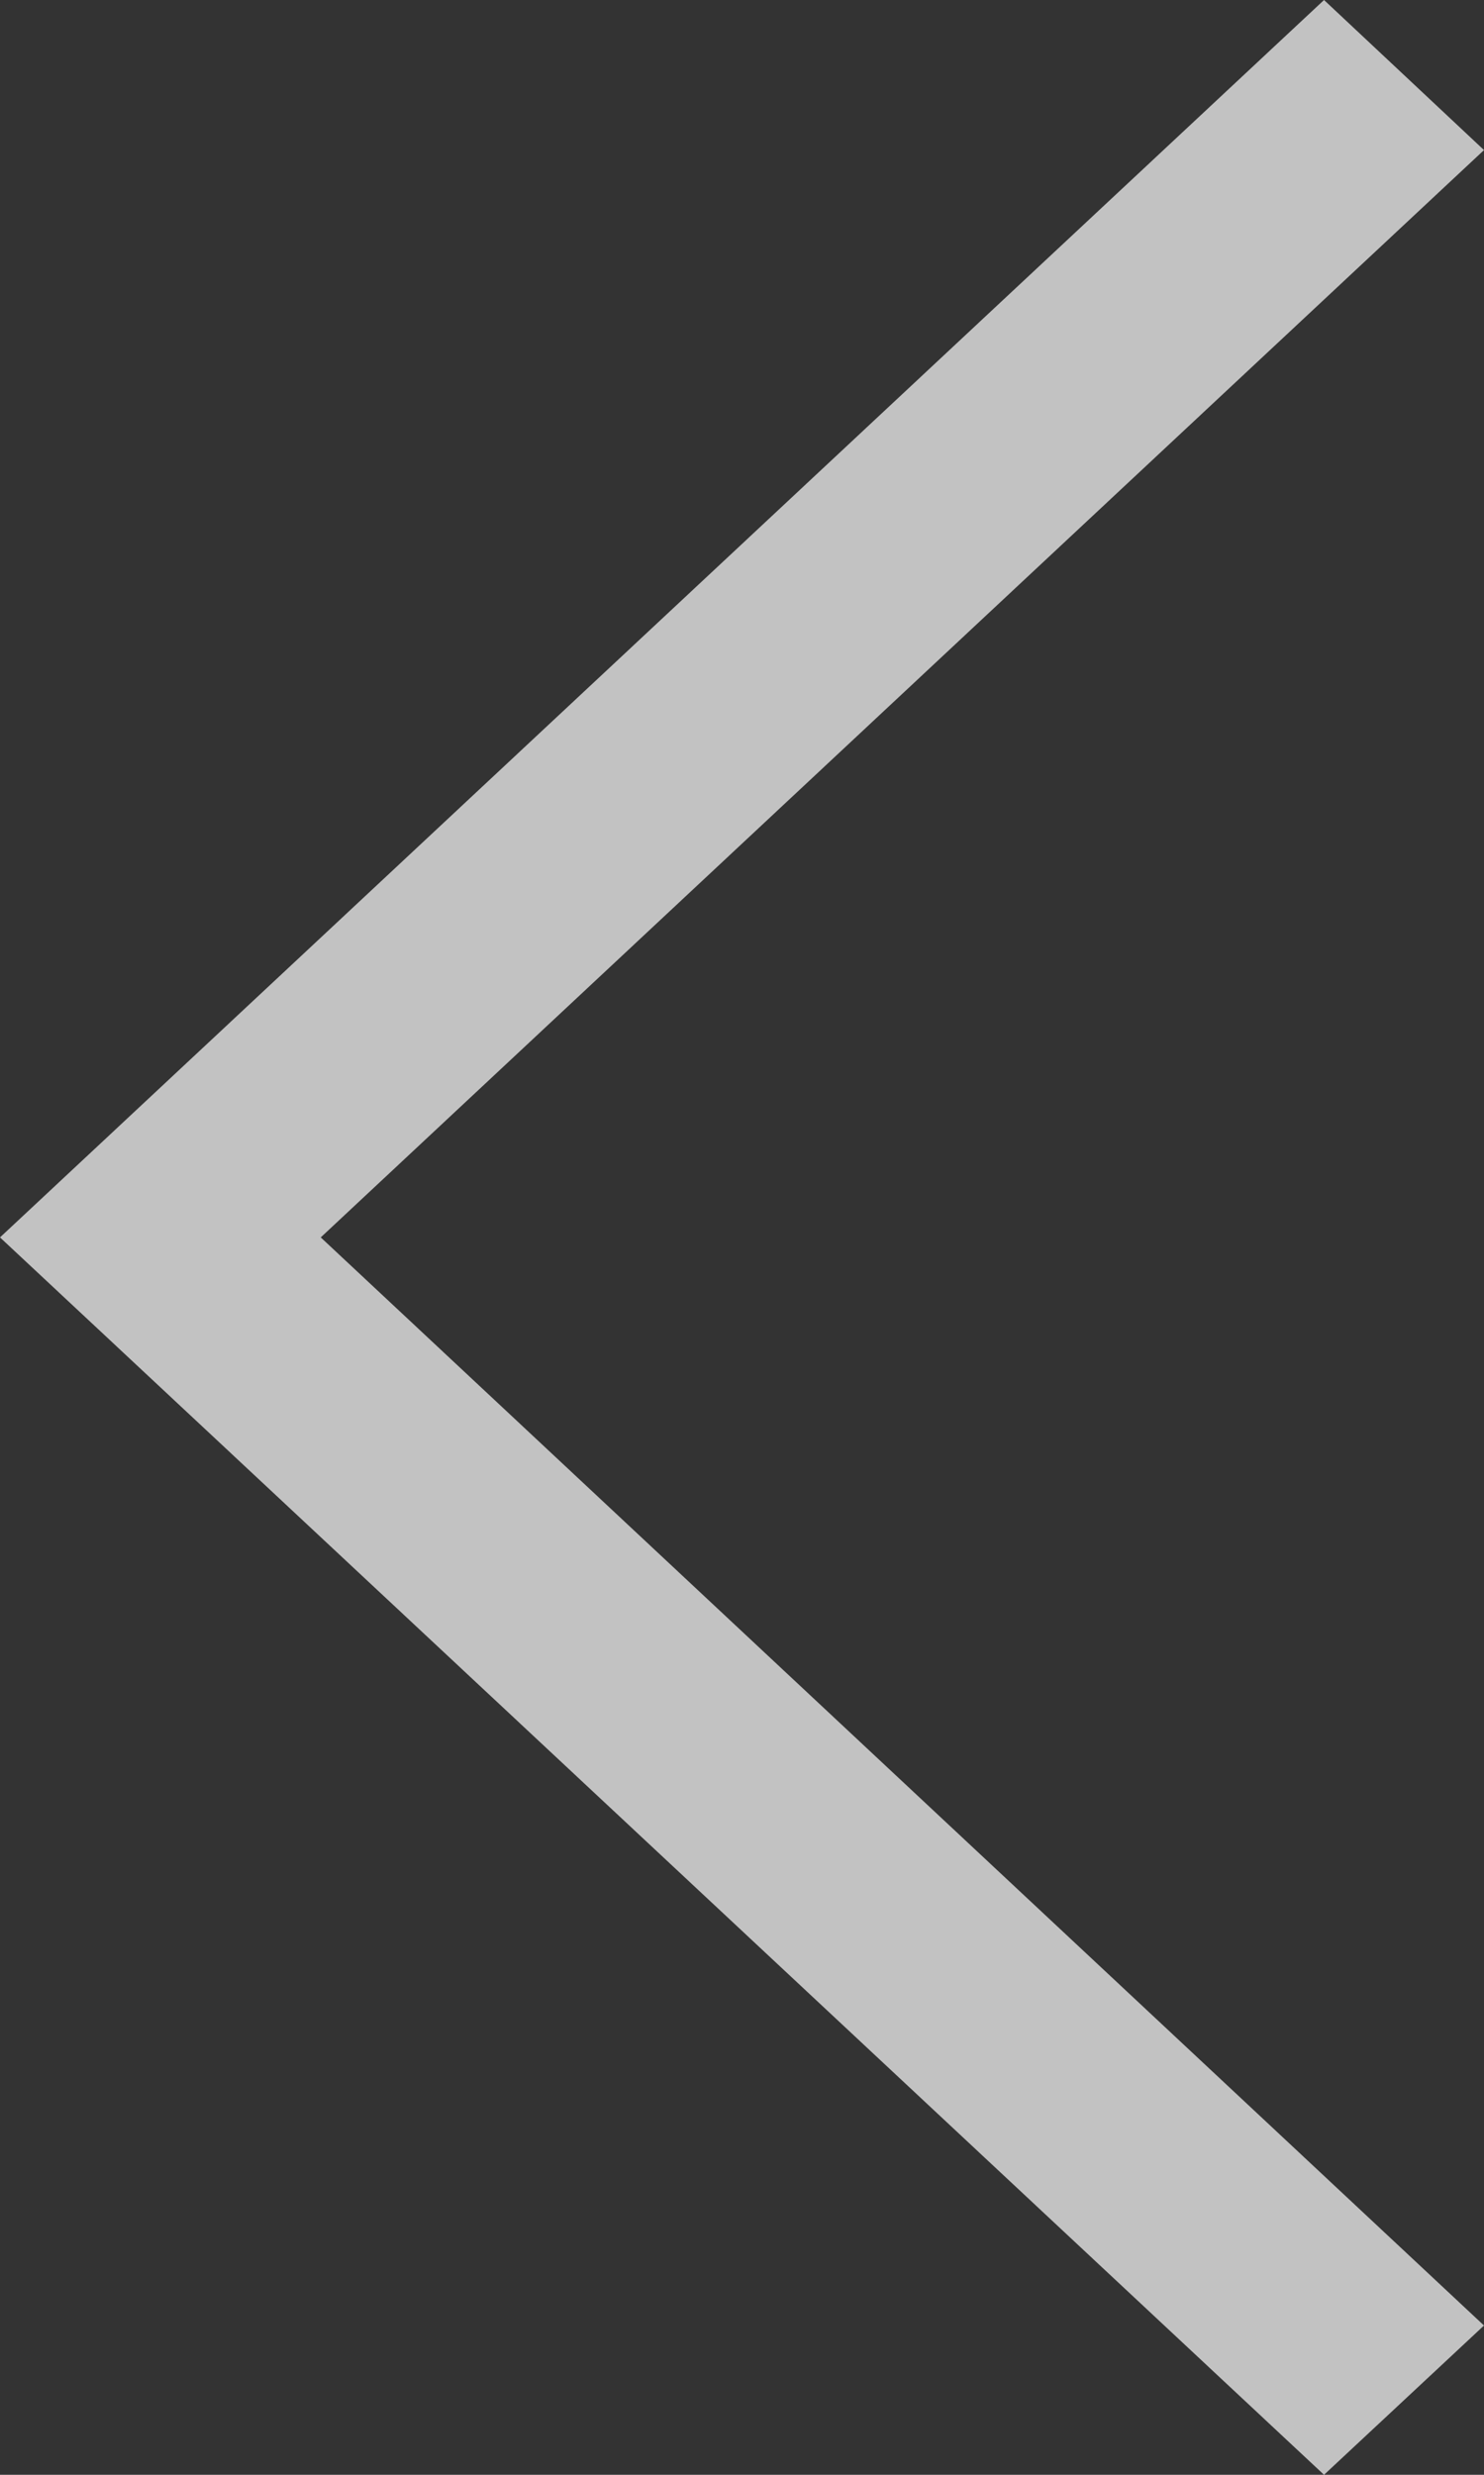 <svg width="15" height="25" viewBox="0 0 15 25" fill="none" xmlns="http://www.w3.org/2000/svg">
<rect x="0" y="0" width="15" height="25" fill="#333333" stroke="none"/>
<path d="M15 1.516L13.383 0L0 12.5L13.383 25L15 23.492L3.242 12.5L15 1.516Z" fill="white" fill-opacity="0.7"/>
</svg>

